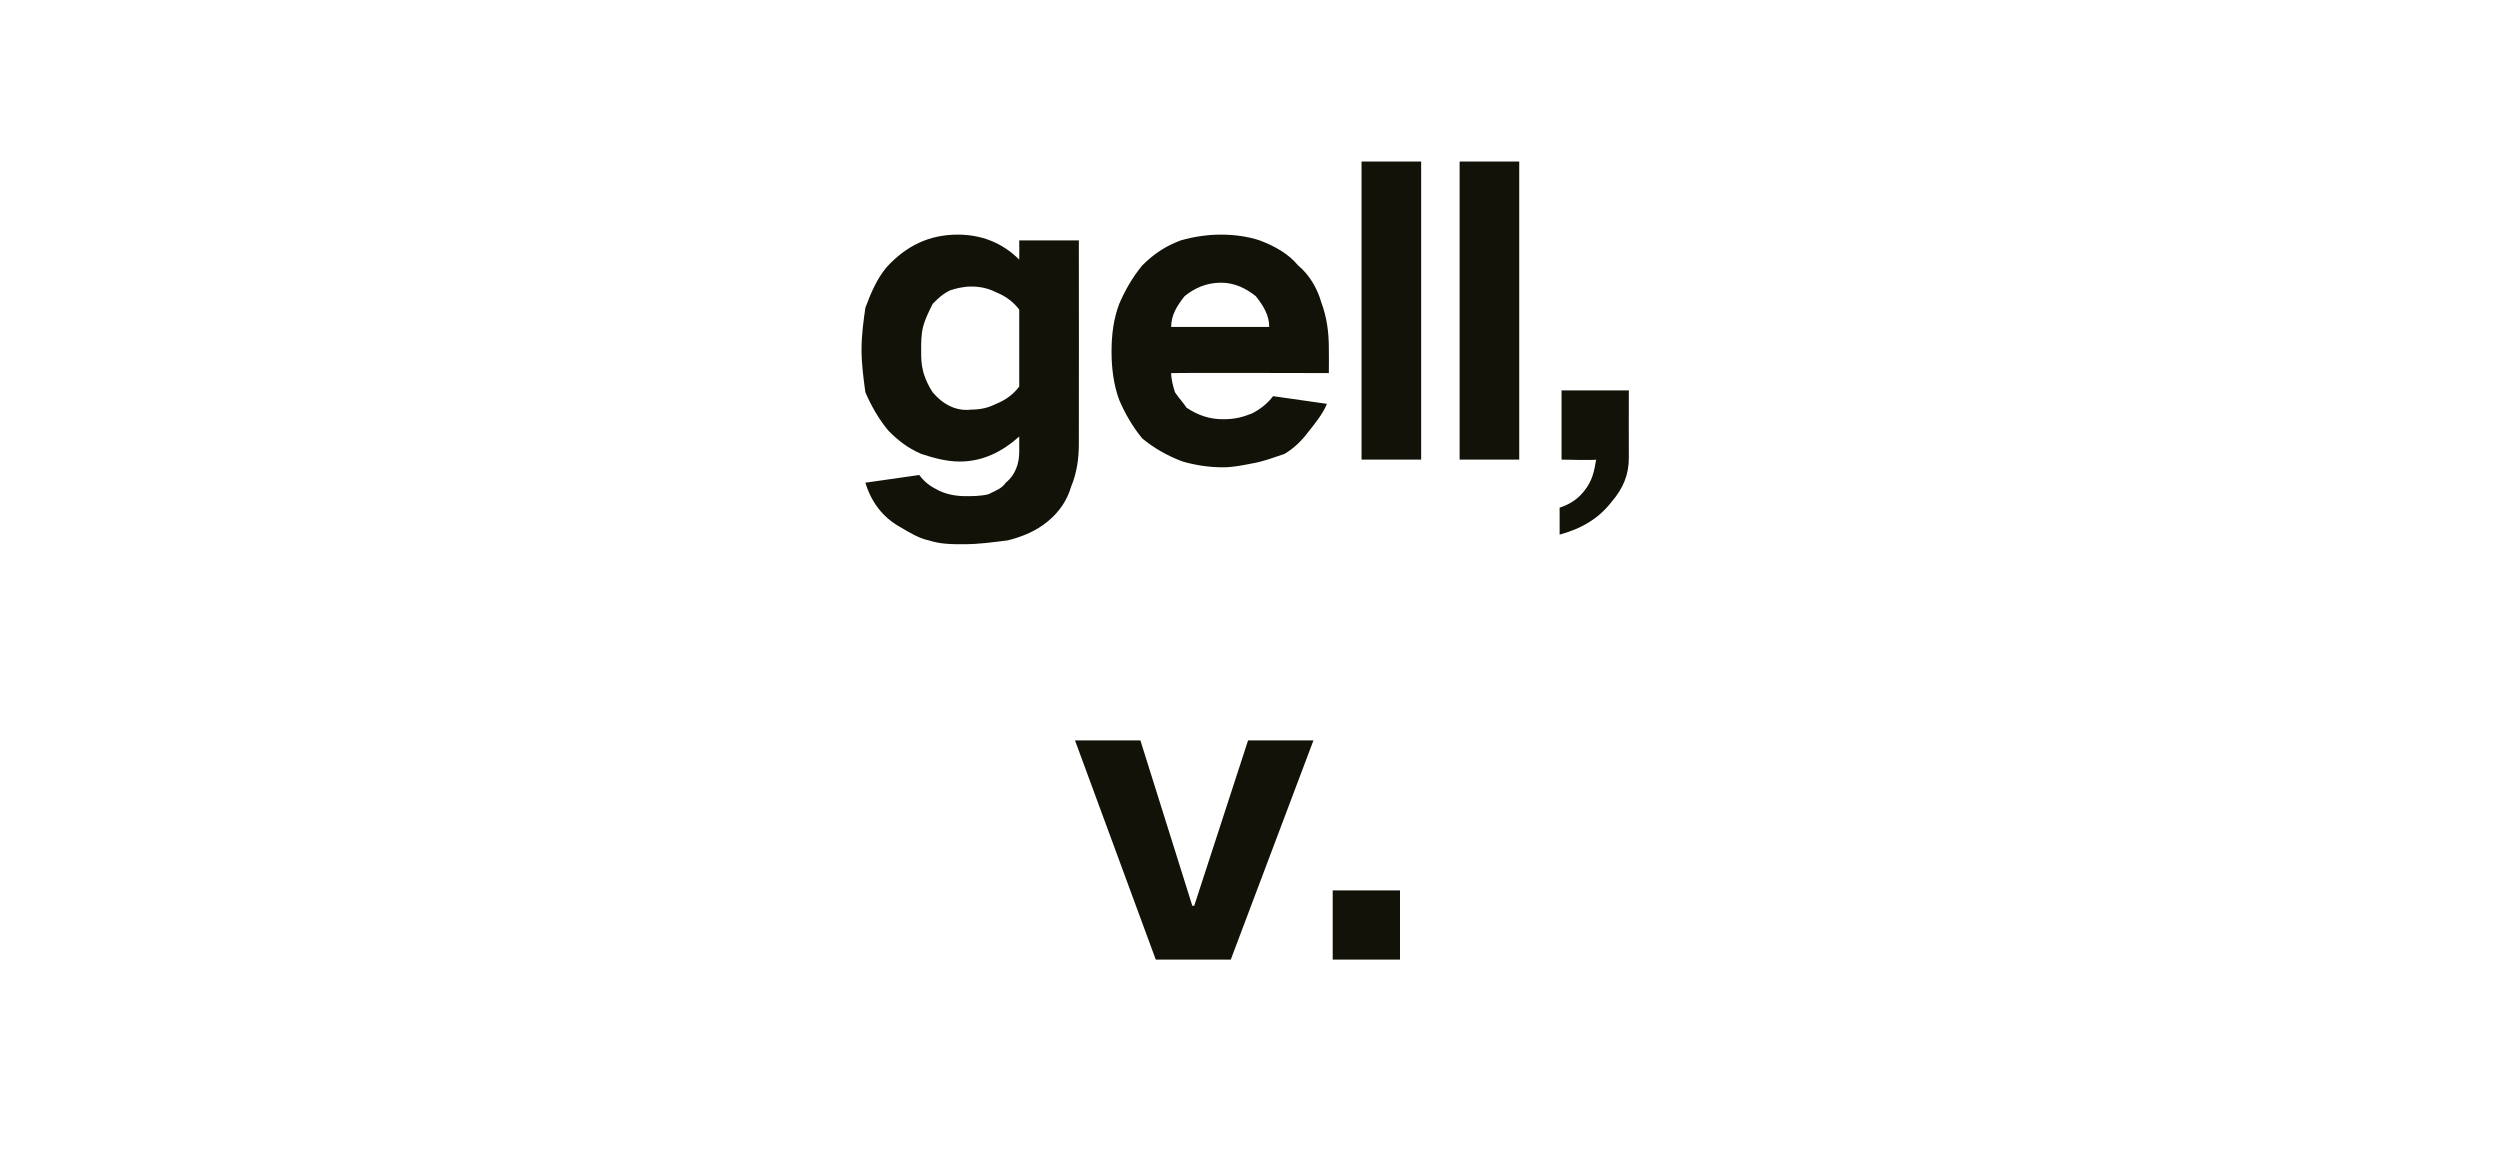 <?xml version="1.0" standalone="no"?>
<!DOCTYPE svg PUBLIC "-//W3C//DTD SVG 1.1//EN" "http://www.w3.org/Graphics/SVG/1.1/DTD/svg11.dtd">
<svg xmlns="http://www.w3.org/2000/svg" version="1.1" width="130px" height="61px" viewBox="0 -6 130 61" style="top:-6px">
  <desc>gell, v.</desc>
  <defs/>
  <g id="Polygon26858">
    <path d="M 55.9 32.5 L 60.1 43.9 L 64 43.9 L 68.3 32.5 L 64.9 32.5 L 62.1 41.1 L 62 41.1 L 59.3 32.5 L 55.9 32.5 Z M 69.3 40.3 L 69.3 43.9 L 72.8 43.9 L 72.8 40.3 L 69.3 40.3 Z " stroke="none" fill="#121209"/>
  </g>
  <g id="Polygon26857">
    <path d="M 45 10 C 44.9 10.7 44.8 11.4 44.8 12.2 C 44.8 12.9 44.9 13.7 45 14.4 C 45.3 15.1 45.7 15.8 46.2 16.4 C 46.7 16.9 47.2 17.3 47.9 17.6 C 48.5 17.8 49.2 18 49.9 18 C 51.1 18 52.1 17.5 53 16.7 C 53 16.7 53 17.5 53 17.5 C 53 18.1 52.8 18.7 52.3 19.1 C 52.1 19.4 51.8 19.5 51.4 19.7 C 51 19.8 50.6 19.8 50.2 19.8 C 49.7 19.8 49.2 19.7 48.8 19.5 C 48.4 19.3 48.1 19.1 47.8 18.7 C 47.8 18.7 45 19.1 45 19.1 C 45.3 20.1 45.9 20.9 46.8 21.4 C 47.3 21.7 47.8 22 48.3 22.1 C 48.9 22.3 49.5 22.3 50.1 22.3 C 50.9 22.3 51.6 22.2 52.4 22.1 C 53.2 21.9 53.9 21.6 54.5 21.1 C 55.1 20.6 55.5 20 55.7 19.3 C 56 18.6 56.1 17.8 56.1 17.1 C 56.11 17.06 56.1 6.5 56.1 6.5 L 53 6.5 C 53 6.5 53.01 7.46 53 7.5 C 52.1 6.6 51 6.2 49.8 6.2 C 48.3 6.2 47.1 6.8 46.1 7.9 C 45.6 8.5 45.3 9.2 45 10 C 45 10 45 10 45 10 Z M 51.8 15 C 51.4 15.2 51 15.3 50.5 15.3 C 49.7 15.4 49 15 48.5 14.4 C 48.3 14.1 48.1 13.7 48 13.3 C 47.9 12.9 47.9 12.6 47.9 12.2 C 47.9 11.8 47.9 11.4 48 11 C 48.1 10.6 48.3 10.2 48.5 9.8 C 48.8 9.5 49 9.3 49.4 9.1 C 49.7 9 50.1 8.9 50.5 8.9 C 51 8.9 51.4 9 51.8 9.2 C 52.3 9.4 52.7 9.7 53 10.1 C 53 10.1 53 14.1 53 14.1 C 52.7 14.5 52.3 14.8 51.8 15 C 51.8 15 51.8 15 51.8 15 Z M 58.2 9.8 C 57.9 10.6 57.8 11.4 57.8 12.3 C 57.8 13.1 57.9 14 58.2 14.8 C 58.5 15.5 58.9 16.2 59.4 16.8 C 60 17.3 60.7 17.7 61.5 18 C 62.2 18.2 62.9 18.3 63.6 18.3 C 64.1 18.3 64.6 18.2 65.1 18.1 C 65.7 18 66.2 17.8 66.8 17.6 C 67.3 17.3 67.7 16.9 68 16.5 C 68.4 16 68.8 15.5 69 15 C 69 15 66.2 14.6 66.2 14.6 C 65.9 15 65.5 15.3 65.1 15.5 C 64.6 15.7 64.2 15.8 63.6 15.8 C 62.9 15.8 62.3 15.6 61.7 15.2 C 61.5 14.9 61.3 14.7 61.1 14.4 C 61 14.1 60.9 13.7 60.9 13.4 C 60.91 13.38 69.1 13.4 69.1 13.4 C 69.1 13.4 69.11 12.12 69.1 12.1 C 69.1 11.3 69 10.5 68.7 9.7 C 68.5 9 68.1 8.3 67.5 7.8 C 67 7.2 66.3 6.8 65.5 6.5 C 64.9 6.3 64.2 6.2 63.5 6.2 C 62.8 6.2 62.1 6.3 61.4 6.5 C 60.6 6.8 60 7.2 59.4 7.8 C 58.9 8.4 58.5 9.1 58.2 9.8 C 58.2 9.8 58.2 9.8 58.2 9.8 Z M 60.9 11 C 60.9 10.4 61.2 9.9 61.6 9.4 C 62.1 9 62.7 8.7 63.5 8.7 C 64.2 8.7 64.8 9 65.3 9.4 C 65.7 9.9 66 10.4 66 11 C 66 11 60.9 11 60.9 11 Z M 70.8 2.4 L 70.8 17.9 L 73.9 17.9 L 73.9 2.4 L 70.8 2.4 Z M 75.9 2.4 L 75.9 17.9 L 79 17.9 L 79 2.4 L 75.9 2.4 Z M 82.4 19.5 C 82.1 19.9 81.7 20.2 81.1 20.4 C 81.1 20.4 81.1 21.8 81.1 21.8 C 82.2 21.5 83.1 21 83.8 20.1 C 84.4 19.4 84.7 18.7 84.7 17.8 C 84.69 17.8 84.7 14.3 84.7 14.3 L 81.2 14.3 L 81.2 17.9 C 81.2 17.9 82.97 17.94 83 17.9 C 82.9 18.5 82.8 19 82.4 19.5 C 82.4 19.5 82.4 19.5 82.4 19.5 Z " stroke="none" fill="#121209"/>
  </g>
</svg>